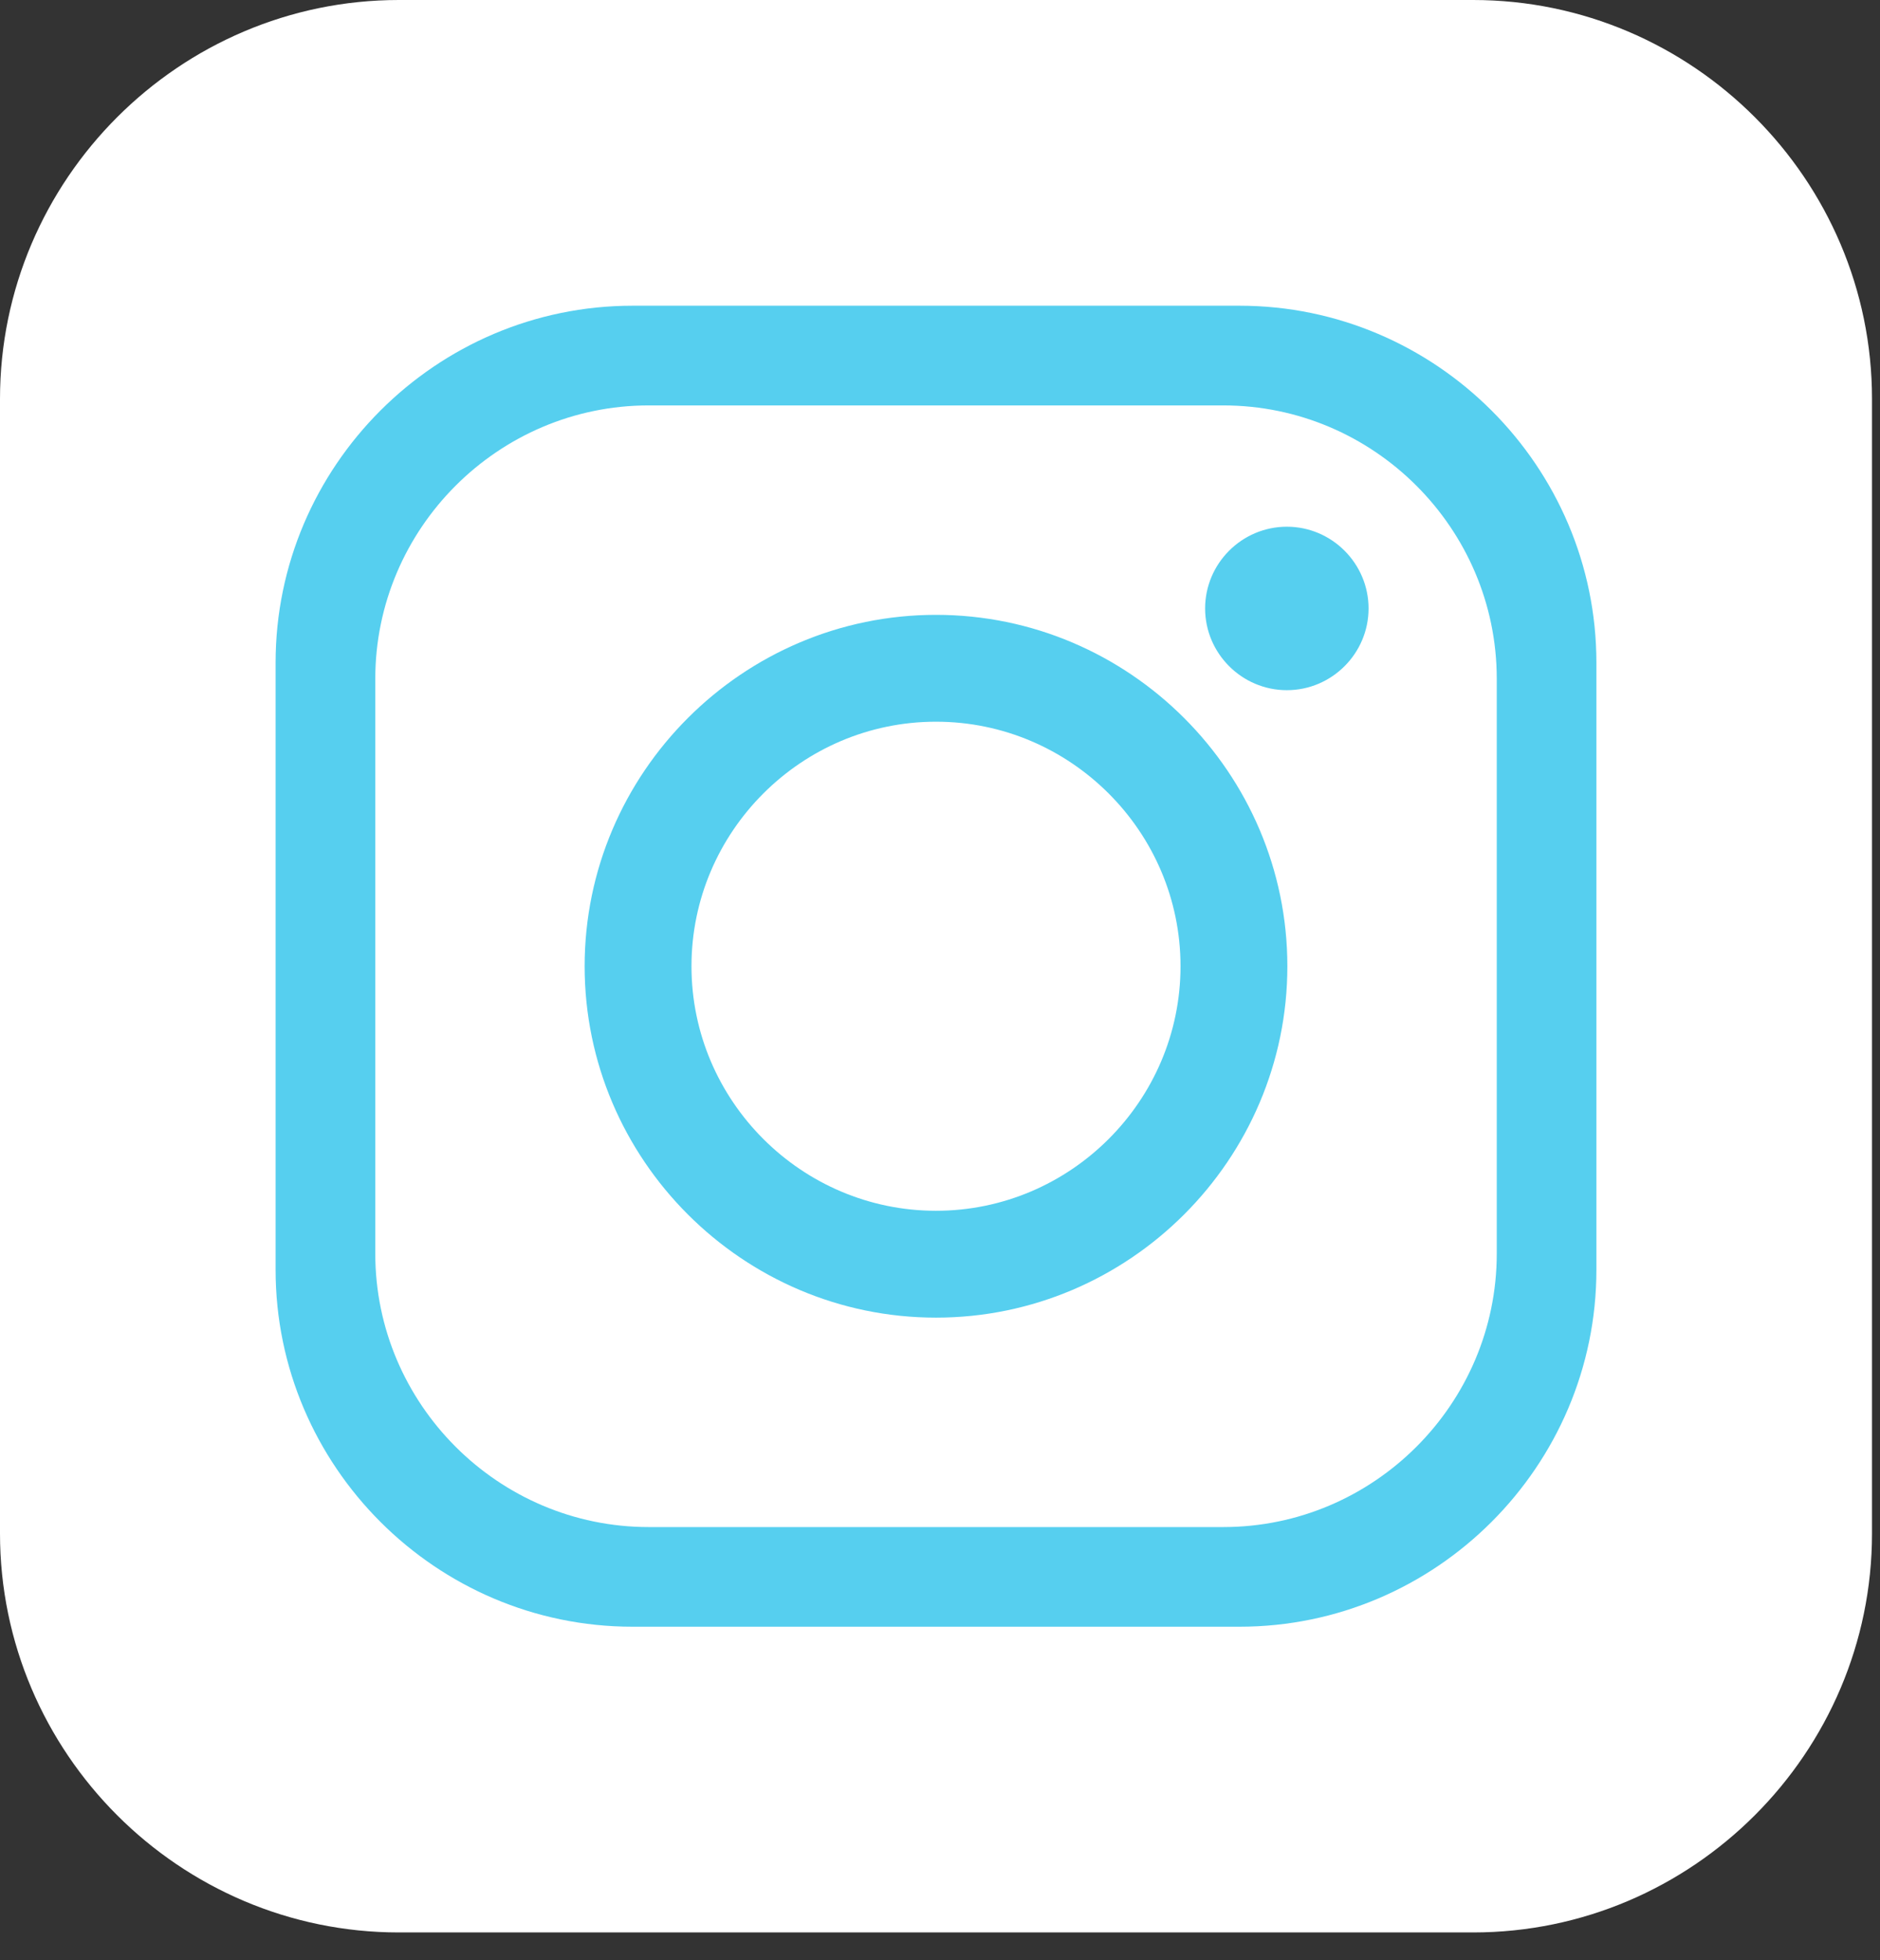 <?xml version="1.0" encoding="utf-8"?>
<svg xmlns="http://www.w3.org/2000/svg" fill="none" height="100%" overflow="visible" preserveAspectRatio="none" style="display: block;" viewBox="0 0 47 49" width="100%">
<rect x="0" y="0" width="47" height="49" fill="#333333" stroke="none"/>
<g id="Group 13">
<path clip-rule="evenodd" d="M36.828 48.304H9.972C4.487 48.304 0 43.817 0 38.332V9.972C0 4.487 4.487 0 9.972 0H36.828C42.313 0 46.8 4.487 46.8 9.972V38.332C46.8 43.816 42.313 48.304 36.828 48.304Z" fill="white" fill-rule="evenodd" id="Vector"/>
<path clip-rule="evenodd" d="M32.171 13.166H32.172C33.295 13.166 34.214 14.085 34.214 15.209V15.209C34.214 16.333 33.295 17.252 32.172 17.252H32.171C31.047 17.252 30.128 16.333 30.128 15.209V15.209C30.128 14.085 31.047 13.166 32.171 13.166ZM23.399 15.369H23.401C28.232 15.369 32.184 19.321 32.184 24.152V24.153C32.184 28.984 28.232 32.936 23.401 32.936H23.399C18.568 32.936 14.616 28.984 14.616 24.153V24.152C14.616 19.321 18.568 15.369 23.399 15.369ZM23.399 18.04H23.401C26.763 18.04 29.513 20.79 29.513 24.152V24.153C29.513 27.515 26.763 30.265 23.401 30.265H23.399C20.037 30.265 17.287 27.515 17.287 24.153V24.152C17.287 20.79 20.037 18.04 23.399 18.04ZM15.812 7.642H30.988C35.896 7.642 39.91 11.656 39.91 16.564V31.741C39.91 36.648 35.896 40.662 30.988 40.662H15.812C10.904 40.662 6.89 36.648 6.89 31.741V16.564C6.89 11.656 10.904 7.642 15.812 7.642ZM16.216 10.134H30.584C34.343 10.134 37.419 13.209 37.419 16.968V31.336C37.419 35.096 34.343 38.171 30.584 38.171H16.216C12.458 38.171 9.382 35.096 9.382 31.336V16.968C9.382 13.209 12.458 10.134 16.216 10.134Z" fill="#56CFEF" fill-rule="evenodd" id="Vector_2"/>
</g>
</svg>